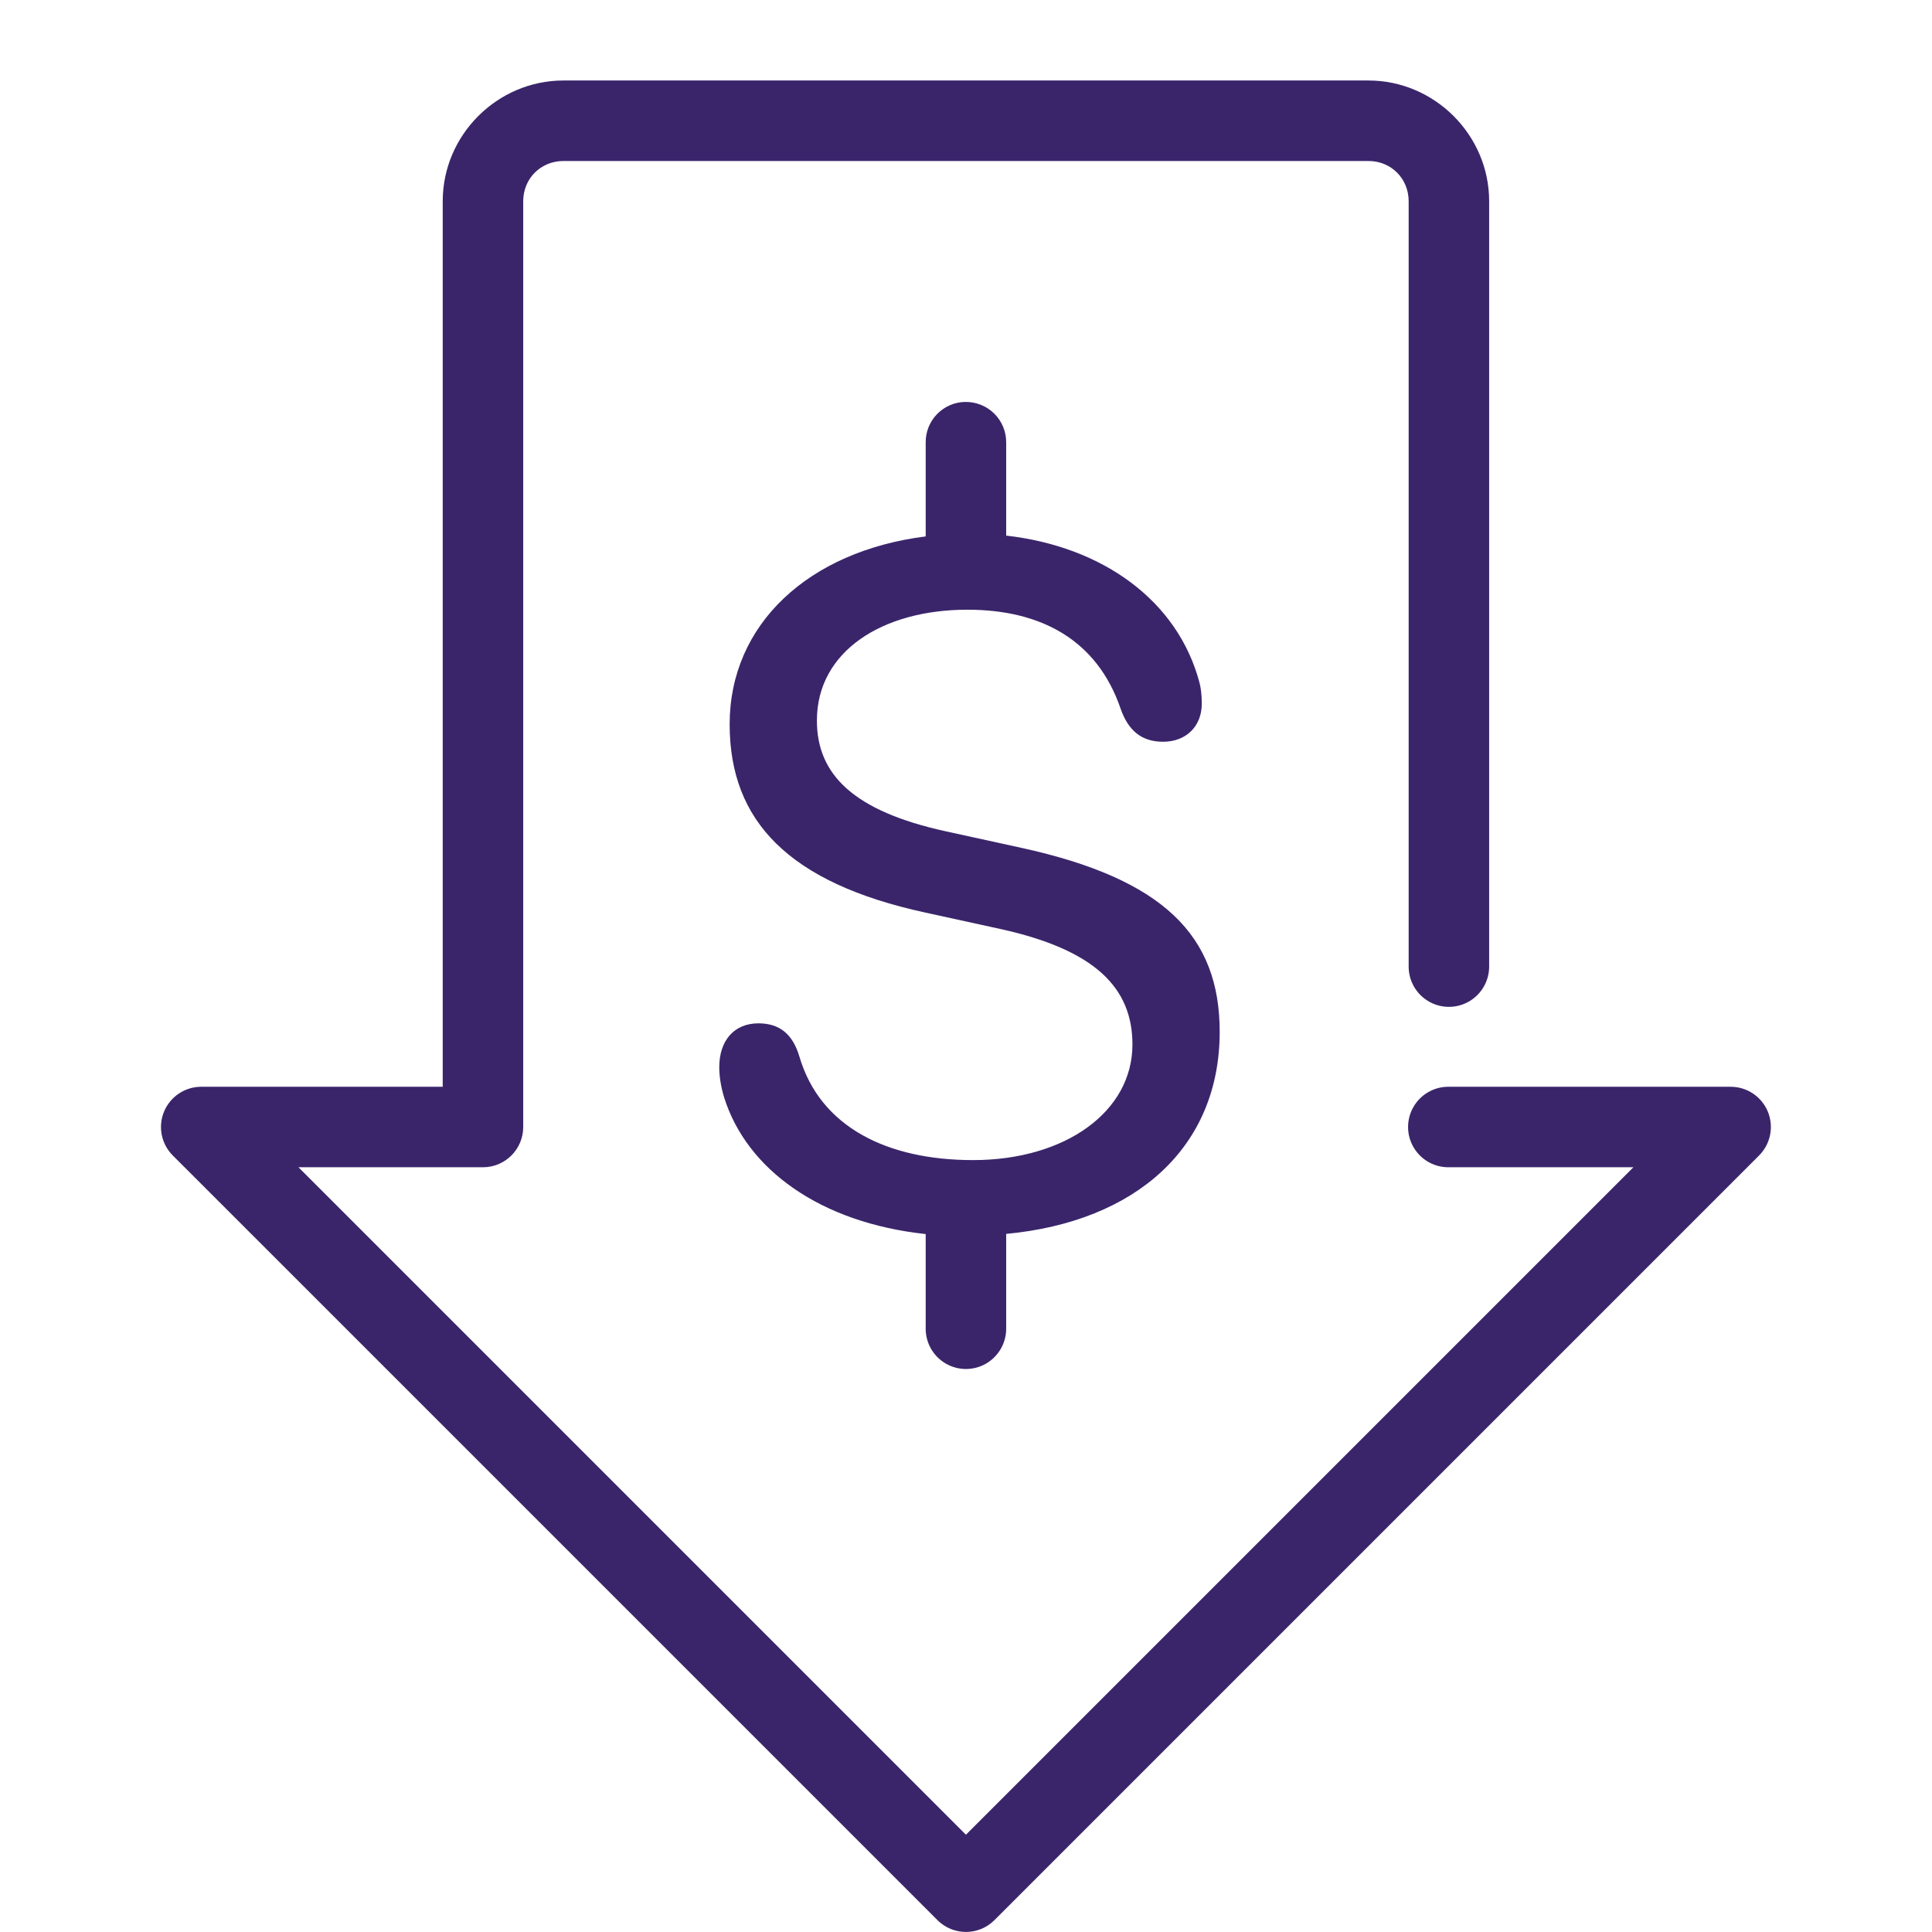 <svg xmlns="http://www.w3.org/2000/svg" xmlns:xlink="http://www.w3.org/1999/xlink" viewBox="0,0,256,256" width="96px" height="96px" fill-rule="nonzero"><g fill="#3a256b" fill-rule="nonzero" stroke="none" stroke-width="1" stroke-linecap="butt" stroke-linejoin="miter" stroke-miterlimit="10" stroke-dasharray="" stroke-dashoffset="0" font-family="none" font-weight="none" font-size="none" text-anchor="none" style="mix-blend-mode: normal"><g transform="scale(5.333,5.333)"><path d="M14,2c-1.644,0 -3,1.354 -3,3v22.002h-6c-0.404,0 -0.769,0.244 -0.924,0.617c-0.155,0.374 -0.069,0.804 0.217,1.09l19,19c0.391,0.39 1.024,0.39 1.414,0l19,-19c0.286,-0.286 0.371,-0.716 0.217,-1.09c-0.155,-0.374 -0.519,-0.617 -0.924,-0.617h-7c-0.361,-0.005 -0.696,0.184 -0.878,0.496c-0.182,0.311 -0.182,0.697 0,1.008c0.182,0.311 0.517,0.501 0.878,0.496h4.584l-16.584,16.584l-16.584,-16.584h4.584c0.552,-0 1,-0.448 1,-1v-23.002c0,-0.564 0.436,-1 1,-1h20c0.564,0 1,0.436 1,1v19.002c-0.005,0.361 0.184,0.696 0.496,0.878c0.311,0.182 0.697,0.182 1.008,0c0.311,-0.182 0.501,-0.517 0.496,-0.878v-19.002c0,-1.646 -1.356,-3 -3,-3zM23.984,9.986c-0.552,0.009 -0.992,0.462 -0.984,1.014v2.328c-2.908,0.366 -4.871,2.181 -4.871,4.668c0,2.403 1.465,3.938 4.852,4.676l1.875,0.41c2.343,0.516 3.281,1.453 3.281,2.871c0,1.664 -1.664,2.871 -3.961,2.871c-2.132,0 -3.796,-0.82 -4.312,-2.566c-0.165,-0.562 -0.493,-0.832 -1.02,-0.832c-0.598,0 -0.973,0.422 -0.973,1.09c0,0.246 0.047,0.504 0.117,0.738c0.56,1.804 2.397,3.127 5.012,3.408v2.338c-0.005,0.361 0.184,0.696 0.496,0.878c0.311,0.182 0.697,0.182 1.008,0c0.311,-0.182 0.501,-0.517 0.496,-0.878v-2.342c3.239,-0.305 5.305,-2.164 5.305,-5.021c0,-2.39 -1.395,-3.797 -4.922,-4.57l-1.875,-0.41c-2.309,-0.504 -3.211,-1.418 -3.211,-2.754c0,-1.723 1.629,-2.754 3.738,-2.754c1.829,0 3.223,0.75 3.809,2.461c0.188,0.539 0.516,0.82 1.055,0.82c0.563,0 0.961,-0.375 0.961,-0.949c0,-0.222 -0.024,-0.398 -0.059,-0.527c-0.542,-2.034 -2.407,-3.375 -4.801,-3.646v-2.307c0.004,-0.27 -0.102,-0.531 -0.294,-0.722c-0.191,-0.191 -0.452,-0.296 -0.722,-0.292z"></path></g></g></svg>